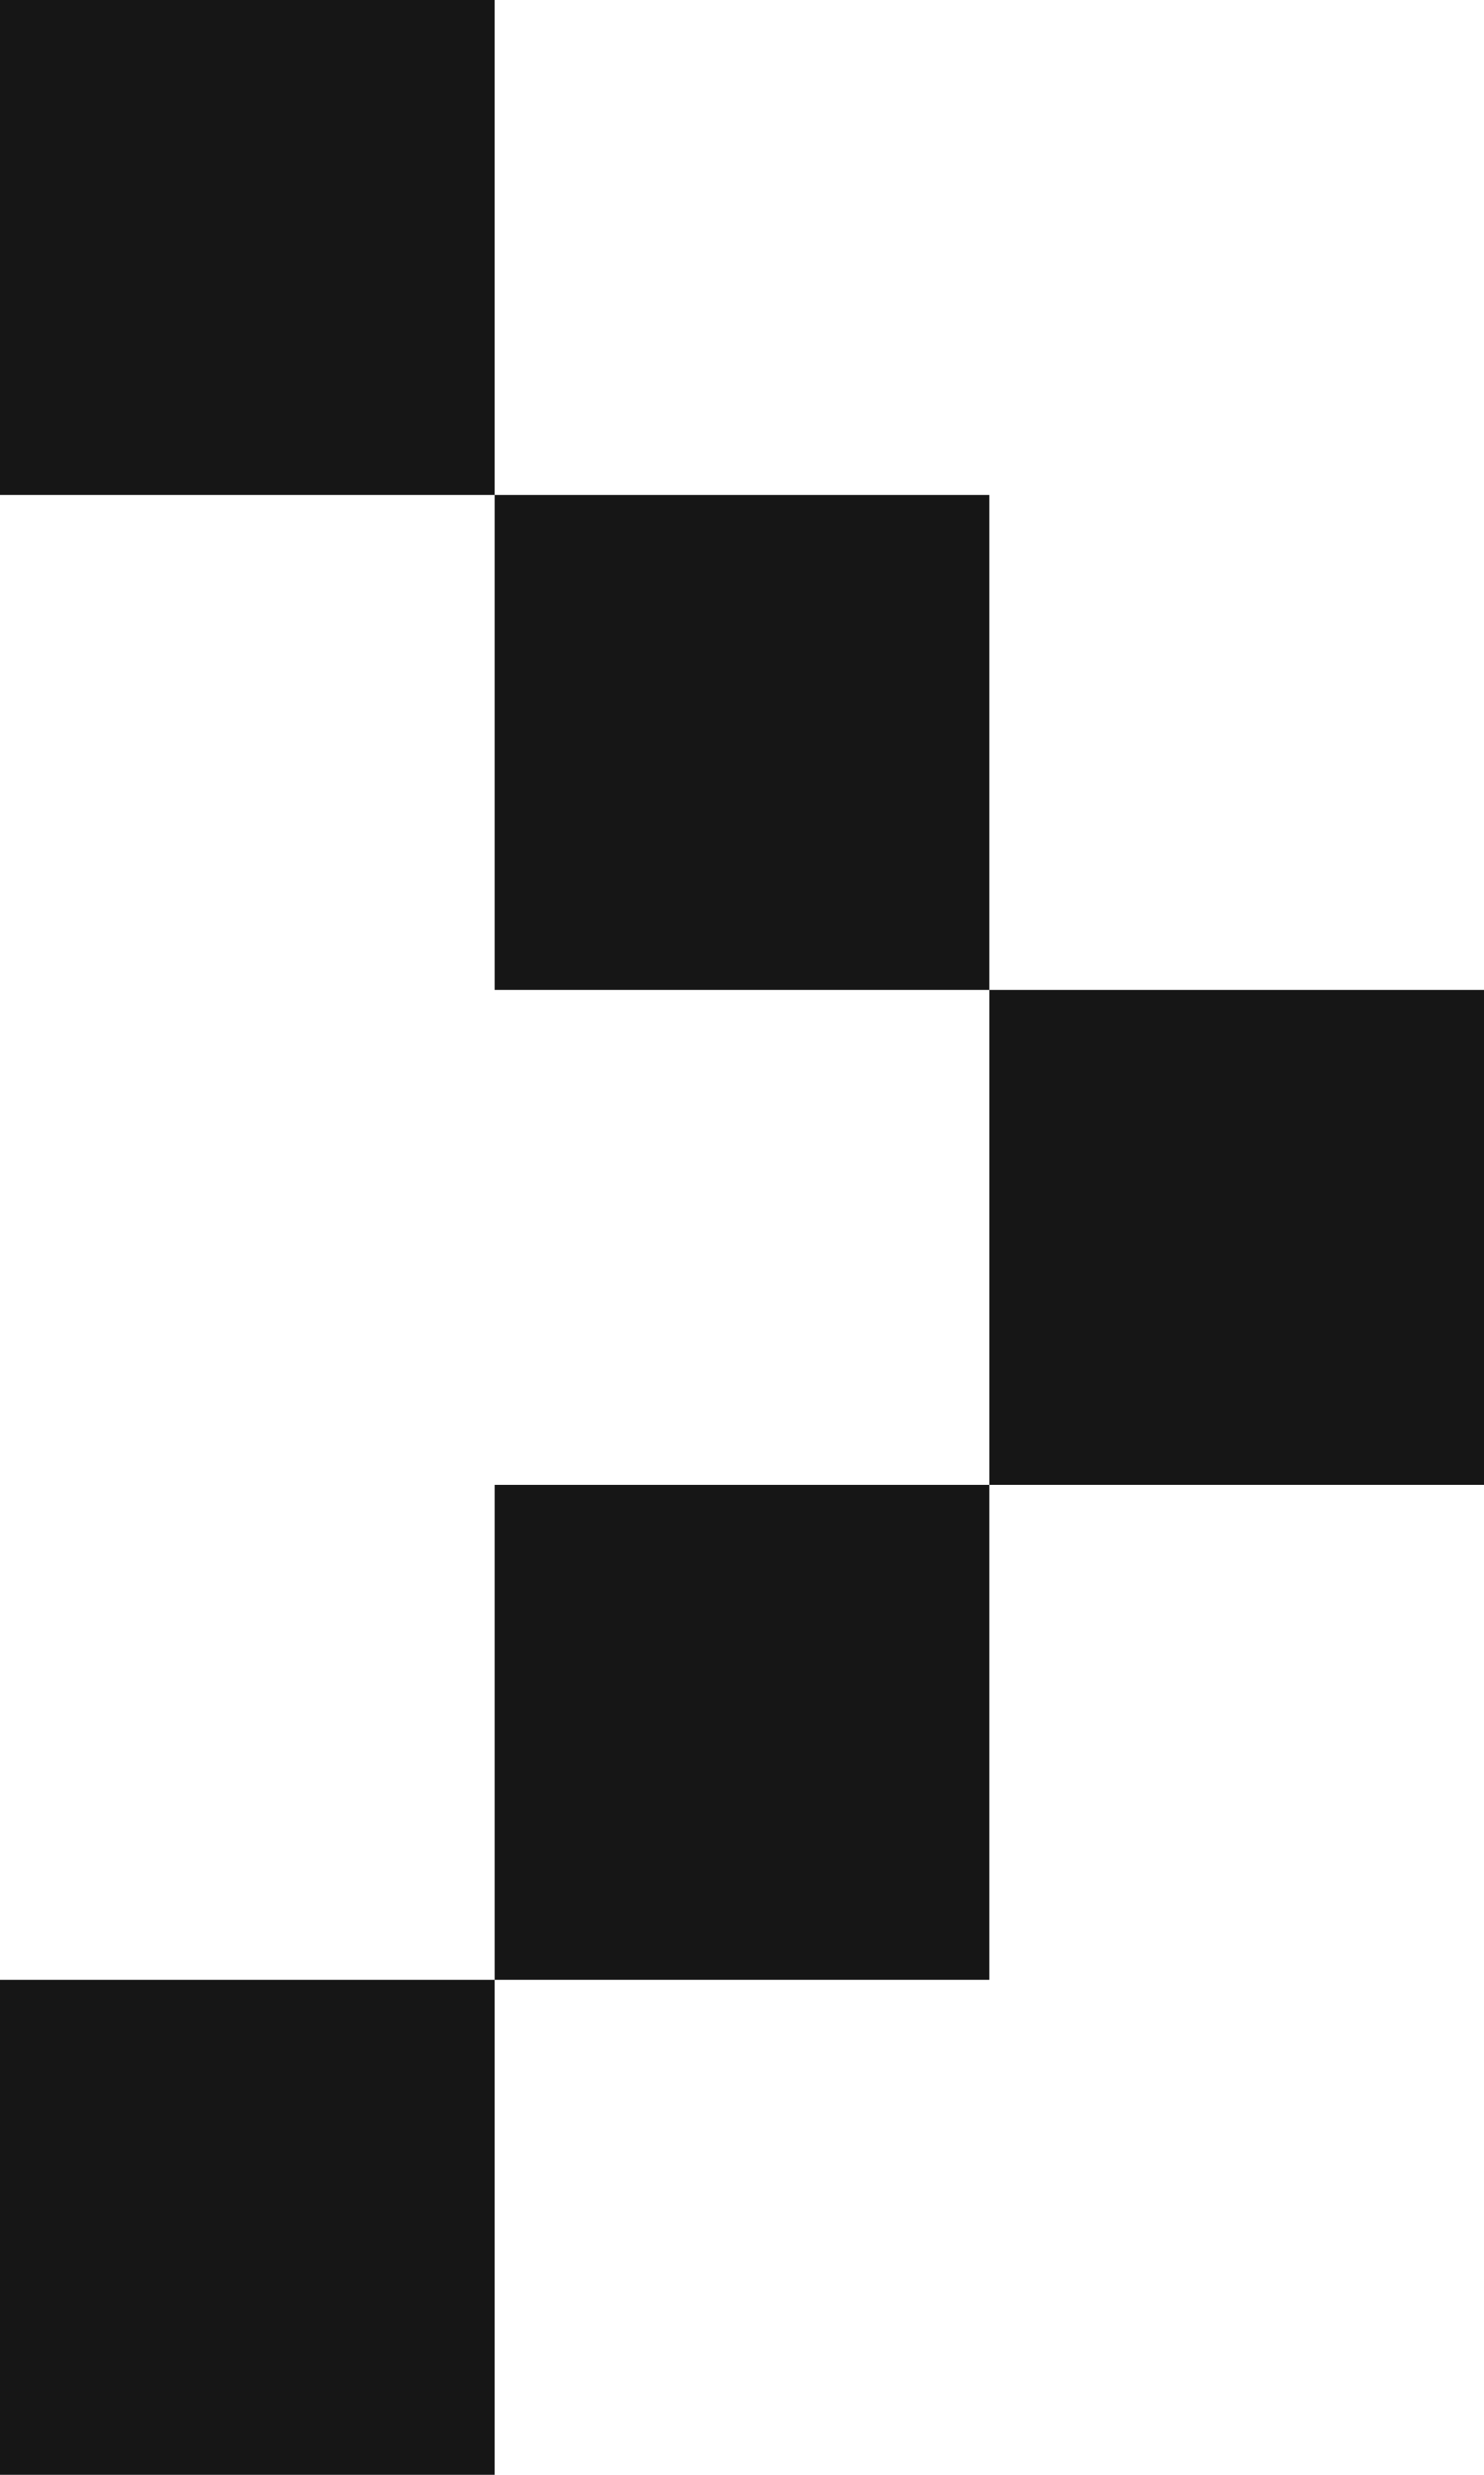 <svg xmlns="http://www.w3.org/2000/svg" width="15" height="25" viewBox="0 0 15 25">
  <path id="_" data-name="&gt;" d="M0,25V20H5v5Zm5-5V15h5v5Zm5-5V10h5v5ZM5,10V5h5v5ZM0,5V0H5V5Z" fill="#161616"/>
</svg>